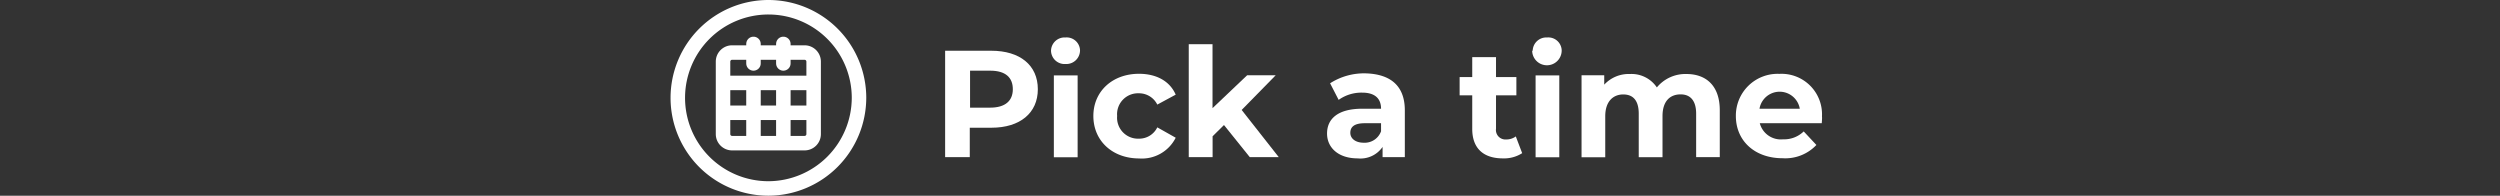 <svg xmlns="http://www.w3.org/2000/svg" viewBox="0 0 344.9 27"><rect x="0" y="0" width="344.9" height="27" fill="#333333" stroke="none"/><defs><style>.cls-1{fill:#fff;}.cls-2,.cls-3,.cls-4{fill:none;}.cls-2,.cls-3{stroke:#fff;stroke-miterlimit:10;stroke-width:2px;}.cls-3{stroke-linecap:round;}</style></defs><g id="Layer_2" data-name="Layer 2"><g id="Layer_1-2" data-name="Layer 1"><path class="cls-1" d="M143.18,12.31c0,3.28-2.46,5.31-6.39,5.31h-3v4.06h-3.4V7h6.36C140.72,7,143.18,9,143.18,12.31Zm-3.45,0c0-1.61-1-2.56-3.12-2.56h-2.78v5.1h2.78C138.68,14.85,139.73,13.91,139.73,12.31Z"/><path class="cls-1" d="M145,7a1.87,1.87,0,0,1,2-1.83,1.84,1.84,0,0,1,2,1.77,1.89,1.89,0,0,1-2,1.89A1.87,1.87,0,0,1,145,7Zm.39,3.4h3.28v11.3h-3.28Z"/><path class="cls-1" d="M150.84,16c0-3.4,2.63-5.82,6.3-5.82,2.38,0,4.25,1,5.06,2.88l-2.54,1.37a2.81,2.81,0,0,0-2.54-1.56,2.89,2.89,0,0,0-3,3.13,2.89,2.89,0,0,0,3,3.13,2.77,2.77,0,0,0,2.54-1.56L162.2,19a5.22,5.22,0,0,1-5.06,2.86C153.47,21.85,150.84,19.43,150.84,16Z"/><path class="cls-1" d="M168.86,17.25l-1.57,1.55v2.88H164V6.1h3.28v8.82l4.78-4.54H176l-4.7,4.79,5.12,6.51h-4Z"/><path class="cls-1" d="M193.81,15.23v6.45h-3.07V20.27a3.7,3.7,0,0,1-3.44,1.58c-2.65,0-4.22-1.47-4.22-3.43S184.49,15,187.93,15h2.6c0-1.4-.84-2.22-2.6-2.22a5.4,5.4,0,0,0-3.25,1l-1.18-2.29a8.69,8.69,0,0,1,4.87-1.37C191.81,10.21,193.81,11.81,193.81,15.23Zm-3.28,2.88V17h-2.24c-1.54,0-2,.57-2,1.33s.69,1.36,1.85,1.36A2.4,2.4,0,0,0,190.53,18.11Z"/><path class="cls-1" d="M210,21.13a4.63,4.63,0,0,1-2.67.72c-2.66,0-4.22-1.37-4.22-4.06V13.15h-1.74V10.63h1.74V7.88h3.28v2.75h2.81v2.52h-2.81v4.6a1.31,1.31,0,0,0,1.41,1.49,2.17,2.17,0,0,0,1.32-.42Z"/><path class="cls-1" d="M211.45,7a1.88,1.88,0,0,1,2-1.83,1.84,1.84,0,0,1,2,1.77,2,2,0,0,1-4.07.06Zm.4,3.4h3.27v11.3h-3.27Z"/><path class="cls-1" d="M237.26,15.21v6.47H234v-6c0-1.82-.82-2.66-2.14-2.66-1.47,0-2.5.94-2.5,3v5.67h-3.28v-6c0-1.82-.77-2.66-2.14-2.66s-2.48.94-2.48,3v5.67h-3.27V10.38h3.13v1.3a4.6,4.6,0,0,1,3.55-1.47,4.21,4.21,0,0,1,3.71,1.85,5.11,5.11,0,0,1,4.08-1.85C235.32,10.21,237.26,11.77,237.26,15.21Z"/><path class="cls-1" d="M251.33,17h-8.55A3,3,0,0,0,246,19.22a3.86,3.86,0,0,0,2.84-1.09L250.59,20a5.9,5.9,0,0,1-4.66,1.83c-3.91,0-6.45-2.46-6.45-5.82a5.76,5.76,0,0,1,6-5.82,5.59,5.59,0,0,1,5.88,5.86C251.39,16.32,251.35,16.68,251.33,17ZM242.74,15h5.56a2.82,2.82,0,0,0-5.56,0Z"/><g id="Date"><path class="cls-2" d="M118.51,13.5A12.5,12.5,0,1,0,106,26,12.54,12.54,0,0,0,118.51,13.5Z"/><line class="cls-2" x1="99.76" y1="11.44" x2="112.26" y2="11.44"/><line class="cls-2" x1="103.95" y1="11.63" x2="103.95" y2="19.75"/><line class="cls-2" x1="108.07" y1="11.63" x2="108.07" y2="19.75"/><line class="cls-2" x1="99.76" y1="15.56" x2="112.26" y2="15.56"/><line class="cls-3" x1="103.95" y1="8.75" x2="103.95" y2="6.06"/><line class="cls-3" x1="108.07" y1="8.75" x2="108.07" y2="6.06"/><path class="cls-2" d="M111,19.75H101a1.25,1.25,0,0,1-1.25-1.25V8.5A1.25,1.25,0,0,1,101,7.25h10a1.25,1.25,0,0,1,1.25,1.25v10A1.25,1.25,0,0,1,111,19.75Z"/></g><rect class="cls-4" y="1.39" width="344.9" height="25"/></g></g></svg>